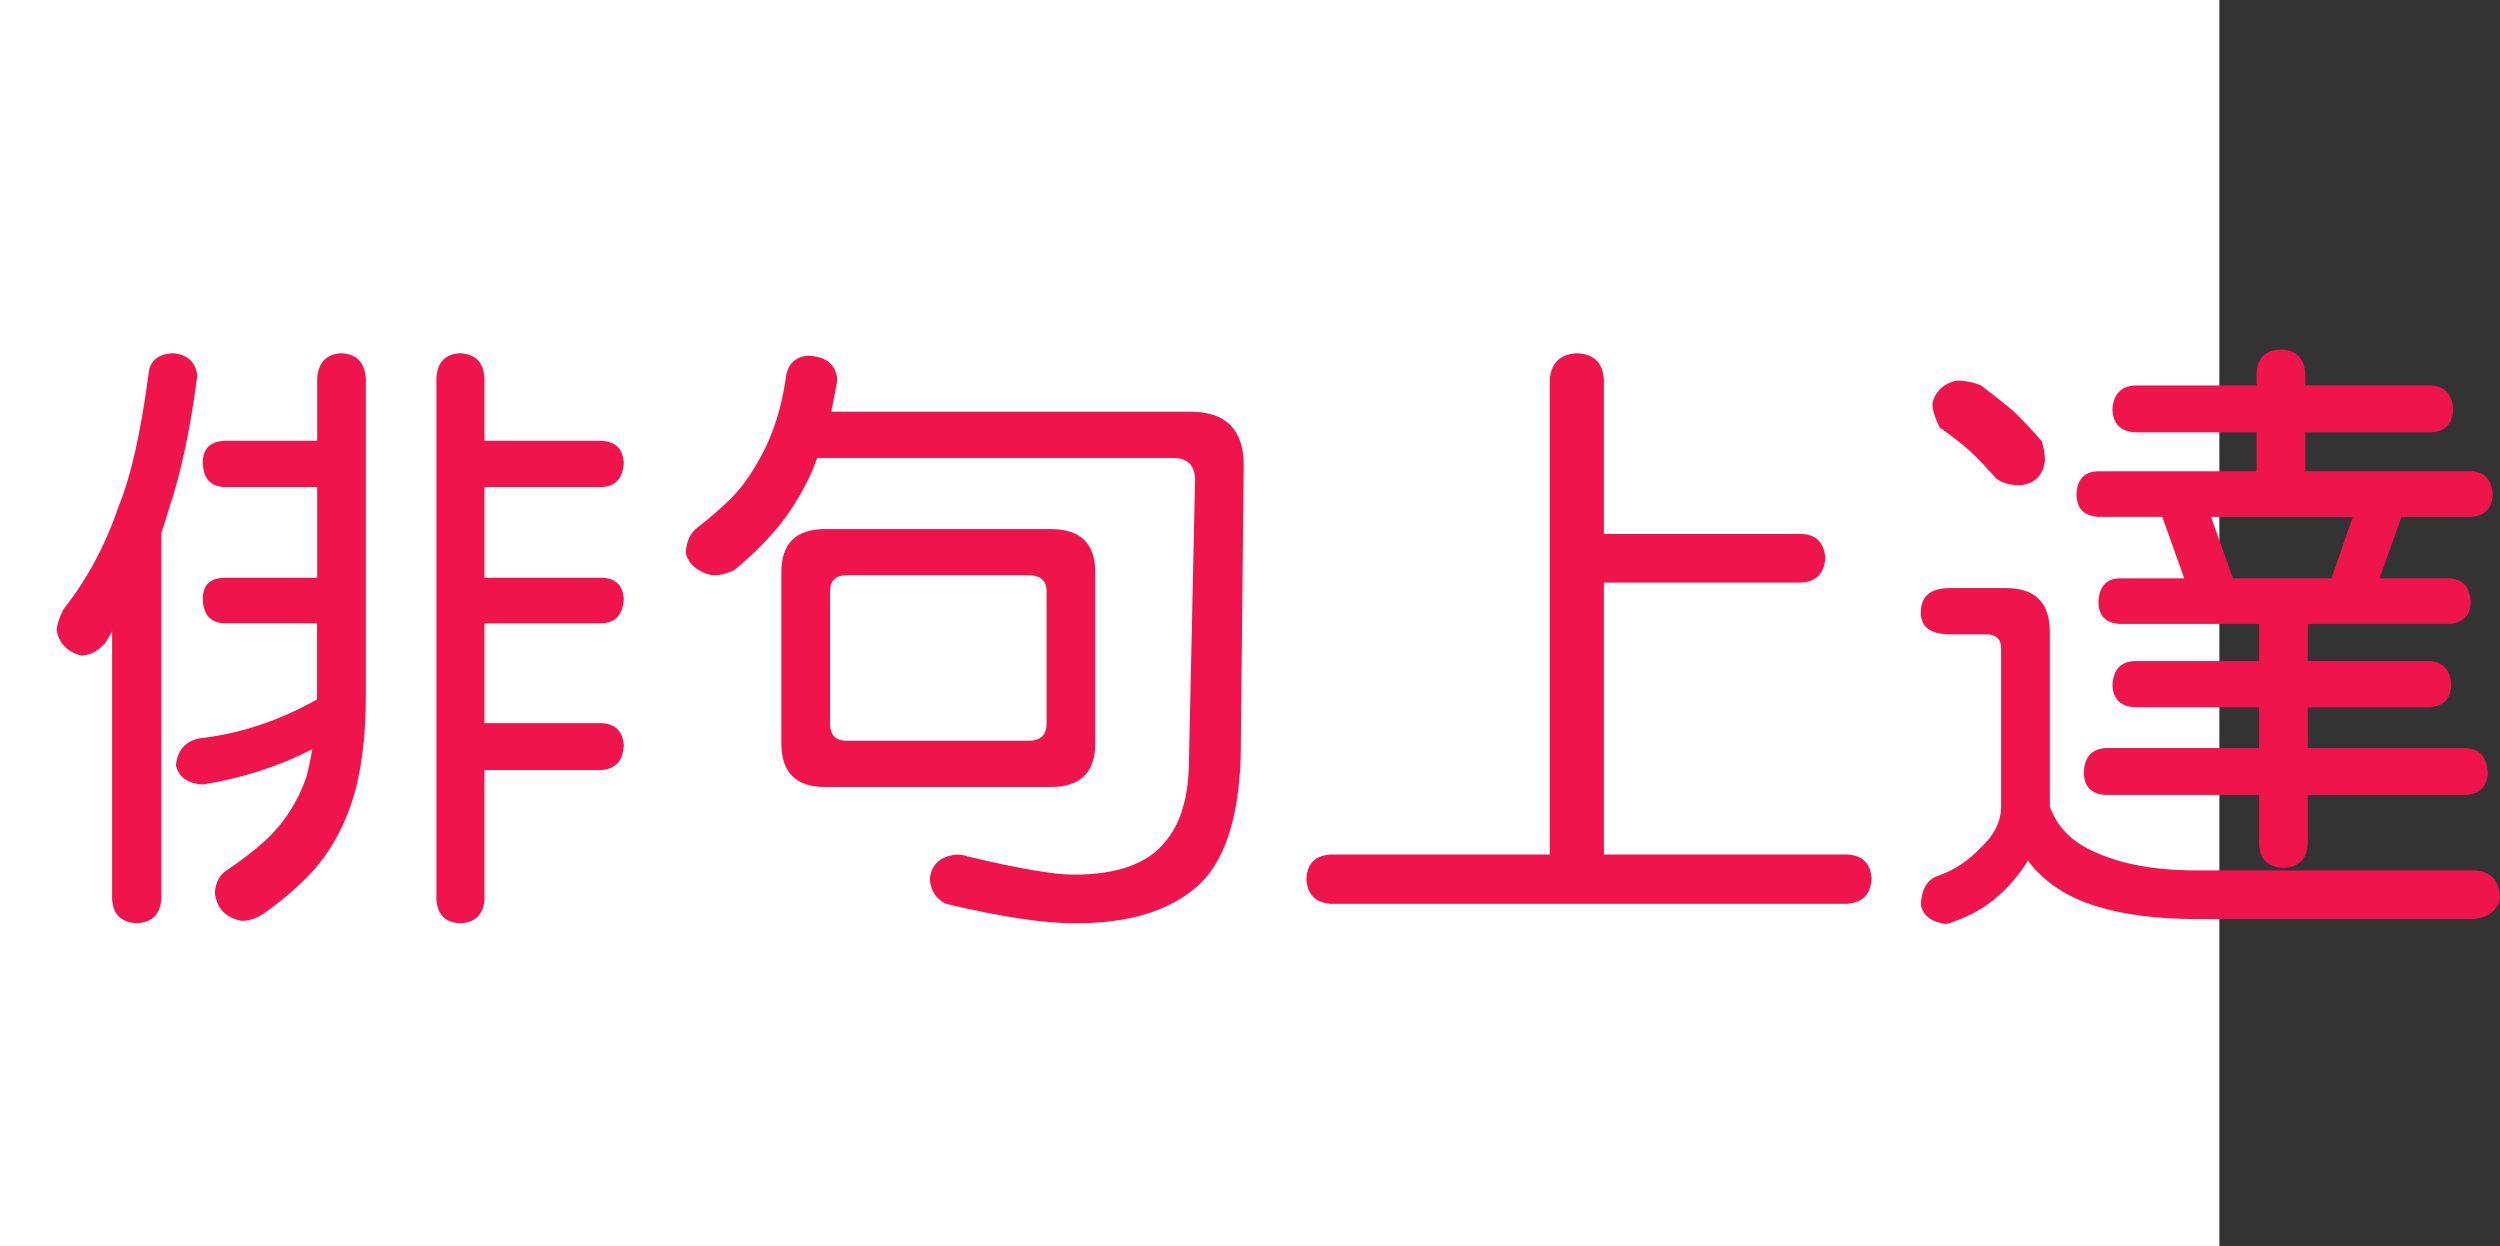 <?xml version="1.0" encoding="utf-8"?>
<!-- Generator: Adobe Illustrator 10.0, SVG Export Plug-In . SVG Version: 3.0.0 Build 76)  -->
<!DOCTYPE svg PUBLIC "-//W3C//DTD SVG 1.0//EN"    "http://www.w3.org/TR/2001/REC-SVG-20010904/DTD/svg10.dtd">
<svg 
	 xmlns:x="http://ns.adobe.com/Extensibility/1.0/" xmlns:i="http://ns.adobe.com/AdobeIllustrator/10.0/" xmlns:graph="http://ns.adobe.com/Graphs/1.0/" i:viewOrigin="0 32" i:rulerOrigin="0 0" i:pageBounds="0 32 320 0"
	 xmlns="http://www.w3.org/2000/svg" xmlns:xlink="http://www.w3.org/1999/xlink" xmlns:a="http://ns.adobe.com/AdobeSVGViewerExtensions/3.0/"
	 width="64.208" height="32" viewBox="0 0 64.208 32" overflow="visible" enable-background="new 0 0 64.208 32"
	 xml:space="preserve">
	<rect x="0" y="0" width="64.208" height="32" fill="#333333" stroke="none"/>
	<g id="レイヤー_1" i:layer="yes" i:editable="no" i:dimmedPercent="50" i:rgbTrio="#4F008000FFFF">
		<path i:knockout="Off" fill="#FFFFFF" d="M57,32H0V0h57V32z"/>
	</g>
	<g id="レイヤー_2" i:layer="yes" i:dimmedPercent="50" i:rgbTrio="#FFFF4F004F00">
		<g i:knockout="Off">
			<path i:knockout="Off" fill="#F0144D" d="M4.442,9.072C4.817,9.104,5.025,9.296,5.067,9.65c-0.177,1.375-0.422,2.521-0.734,3.438
				c-0.052,0.188-0.115,0.386-0.188,0.594v9.406c-0.031,0.396-0.24,0.604-0.625,0.625c-0.406-0.021-0.62-0.229-0.641-0.625v-6.875
				c-0.052,0.104-0.109,0.203-0.172,0.297c-0.177,0.208-0.386,0.318-0.625,0.328c-0.344-0.094-0.552-0.302-0.625-0.625
				c0-0.146,0.057-0.333,0.172-0.563c0.604-0.76,1.078-1.646,1.422-2.656c0.313-0.76,0.567-1.896,0.766-3.406
				C3.849,9.265,4.057,9.093,4.442,9.072z M5.755,11.322h2.391V9.713c0.031-0.406,0.239-0.62,0.625-0.641
				c0.385,0.021,0.594,0.234,0.625,0.641v8.172c0,0.886-0.083,1.667-0.25,2.344c-0.219,0.834-0.583,1.542-1.094,2.125
				c-0.375,0.406-0.802,0.775-1.281,1.109c-0.188,0.125-0.375,0.188-0.563,0.188c-0.396-0.073-0.625-0.303-0.688-0.688
				c0-0.229,0.078-0.417,0.234-0.563c0.448-0.302,0.807-0.578,1.078-0.828c0.458-0.427,0.802-0.958,1.031-1.594
				c0.063-0.239,0.114-0.484,0.156-0.734c-0.854,0.438-1.792,0.74-2.813,0.906c-0.396-0.031-0.625-0.197-0.688-0.5
				c0.042-0.385,0.245-0.614,0.609-0.688c1.031-0.114,2.036-0.447,3.016-1c0-0.031,0-0.057,0-0.078V16.01H5.755
				c-0.354-0.021-0.537-0.229-0.547-0.625c0-0.354,0.182-0.536,0.547-0.547h2.391V12.51H5.755c-0.354-0.021-0.537-0.229-0.547-0.625
				C5.208,11.531,5.39,11.343,5.755,11.322z M11.817,9.072c0.396,0.021,0.604,0.234,0.625,0.641v1.609h3.016
				c0.354,0.021,0.542,0.208,0.563,0.563c-0.021,0.396-0.208,0.604-0.563,0.625h-3.016v2.328h3.016
				c0.354,0.011,0.542,0.193,0.563,0.547c-0.021,0.396-0.208,0.604-0.563,0.625h-3.016v2.563h3.016
				c0.354,0.021,0.542,0.214,0.563,0.578c-0.021,0.386-0.208,0.594-0.563,0.625h-3.016v3.313c-0.021,0.396-0.229,0.604-0.625,0.625
				c-0.386-0.021-0.589-0.229-0.609-0.625V9.713C11.229,9.307,11.432,9.093,11.817,9.072z"/>
			<path i:knockout="Off" fill="#F0144D" d="M20.755,9.135c0.469,0.021,0.719,0.229,0.75,0.625
				c-0.052,0.302-0.104,0.573-0.156,0.813h9.219c0.917,0,1.375,0.458,1.375,1.375l-0.078,7.5c-0.052,1.584-0.417,2.683-1.094,3.297
				c-0.719,0.646-1.771,0.969-3.156,0.969c-0.813,0-1.917-0.167-3.313-0.5c-0.261-0.125-0.401-0.339-0.422-0.641
				c0.042-0.375,0.271-0.583,0.688-0.625c0.104,0,0.198,0.016,0.281,0.047c1.313,0.313,2.219,0.469,2.719,0.469
				c1.114,0,1.896-0.276,2.344-0.828c0.417-0.479,0.625-1.192,0.625-2.141l0.156-7.156c0-0.385-0.188-0.578-0.563-0.578h-9.141
				c-0.063,0.177-0.13,0.344-0.203,0.5c-0.261,0.531-0.552,0.984-0.875,1.359c-0.313,0.365-0.662,0.703-1.047,1.016
				c-0.177,0.094-0.365,0.141-0.563,0.141c-0.375-0.083-0.604-0.271-0.688-0.563c0.01-0.313,0.12-0.542,0.328-0.688
				c0.271-0.208,0.536-0.438,0.797-0.688c0.292-0.281,0.567-0.667,0.828-1.156c0.292-0.542,0.495-1.182,0.609-1.922
				C20.208,9.375,20.4,9.166,20.755,9.135z M21.192,13.588h5.797c0.76,0,1.141,0.37,1.141,1.109v4.391
				c0,0.75-0.38,1.125-1.141,1.125h-5.797c-0.75,0-1.125-0.375-1.125-1.125v-4.391C20.067,13.958,20.442,13.588,21.192,13.588z
				 M26.427,19.025c0.302,0,0.453-0.15,0.453-0.453v-3.375c0-0.281-0.151-0.422-0.453-0.422h-4.688
				c-0.281,0-0.422,0.141-0.422,0.422v3.375c0,0.303,0.141,0.453,0.422,0.453H26.427z"/>
			<path i:knockout="Off" fill="#F0144D" d="M40.505,9.072c0.438,0.021,0.667,0.25,0.688,0.688v3.953h5.063
				c0.385,0.011,0.594,0.219,0.625,0.625c-0.031,0.396-0.24,0.604-0.625,0.625h-5.063v6.984h6.25
				c0.396,0.021,0.604,0.229,0.625,0.625c-0.021,0.396-0.229,0.609-0.625,0.641H34.177c-0.396-0.031-0.604-0.245-0.625-0.641
				c0.021-0.396,0.229-0.604,0.625-0.625h5.625V9.76C39.833,9.322,40.067,9.093,40.505,9.072z"/>
			<path i:knockout="Off" fill="#F0144D" d="M50.083,15.104h1.438c0.75,0,1.125,0.375,1.125,1.125v4.484
				c0.177,0.5,0.531,0.875,1.063,1.125c0.698,0.344,1.594,0.516,2.688,0.516h7.125c0.427,0.01,0.656,0.239,0.688,0.688
				c-0.052,0.333-0.281,0.521-0.688,0.563h-7.063c-1.042,0-1.912-0.109-2.609-0.328c-0.761-0.229-1.349-0.62-1.766-1.172
				c-0.229,0.364-0.49,0.672-0.781,0.922C51,23.296,50.63,23.51,50.192,23.666c-0.094,0.041-0.172,0.063-0.234,0.063
				c-0.365-0.053-0.573-0.219-0.625-0.5c0.021-0.417,0.182-0.667,0.484-0.75c0.396-0.146,0.745-0.38,1.047-0.703
				c0.354-0.322,0.531-0.677,0.531-1.063V16.65c0-0.239-0.13-0.359-0.391-0.359h-0.922c-0.5,0-0.75-0.188-0.75-0.563
				C49.333,15.312,49.583,15.104,50.083,15.104z M50.255,9.775c0.219,0,0.427,0.042,0.625,0.125
				c0.344,0.261,0.625,0.484,0.844,0.672c0.229,0.219,0.469,0.474,0.719,0.766c0.052,0.177,0.078,0.344,0.078,0.5
				c-0.052,0.375-0.261,0.583-0.625,0.625c-0.271,0-0.479-0.057-0.625-0.172c-0.24-0.271-0.458-0.5-0.656-0.688
				c-0.208-0.188-0.474-0.396-0.797-0.625c-0.125-0.25-0.188-0.458-0.188-0.625C49.713,10.041,49.921,9.849,50.255,9.775z
				 M62.442,9.9c0.354,0.021,0.542,0.229,0.563,0.625c-0.021,0.365-0.208,0.558-0.563,0.578h-3.234v1h4.25
				c0.354,0.011,0.542,0.214,0.563,0.609c-0.021,0.354-0.208,0.542-0.563,0.563h-1.781l-0.563,1.578h1.781
				c0.354,0.011,0.542,0.219,0.563,0.625c-0.021,0.344-0.208,0.526-0.563,0.547h-3.625v0.953h3.109
				c0.364,0.011,0.557,0.219,0.578,0.625c-0.021,0.354-0.214,0.542-0.578,0.563h-3.109v1.047h4.063
				c0.354,0.021,0.542,0.234,0.563,0.641c-0.021,0.354-0.208,0.542-0.563,0.563h-4.063v1.25c-0.021,0.396-0.229,0.604-0.625,0.625
				c-0.406-0.021-0.615-0.229-0.625-0.625v-1.25h-3.938c-0.365-0.021-0.552-0.208-0.563-0.563c0.01-0.406,0.198-0.619,0.563-0.641
				h3.938v-1.047h-3.188c-0.365-0.021-0.558-0.208-0.578-0.563c0.021-0.406,0.213-0.614,0.578-0.625h3.188v-0.953h-3.578
				c-0.354-0.021-0.537-0.203-0.547-0.547c0.01-0.406,0.192-0.614,0.547-0.625h1.656l-0.563-1.578h-1.641
				c-0.365-0.021-0.552-0.208-0.563-0.563c0.01-0.396,0.198-0.599,0.563-0.609h4.063v-1h-3.125
				c-0.365-0.021-0.558-0.213-0.578-0.578c0.021-0.396,0.213-0.604,0.578-0.625h3.125V9.604c0.01-0.406,0.219-0.614,0.625-0.625
				c0.396,0.011,0.604,0.219,0.625,0.625V9.9H62.442z M57.349,14.854h2.531l0.547-1.578h-3.641L57.349,14.854z"/>
		</g>
	</g>
</svg>
